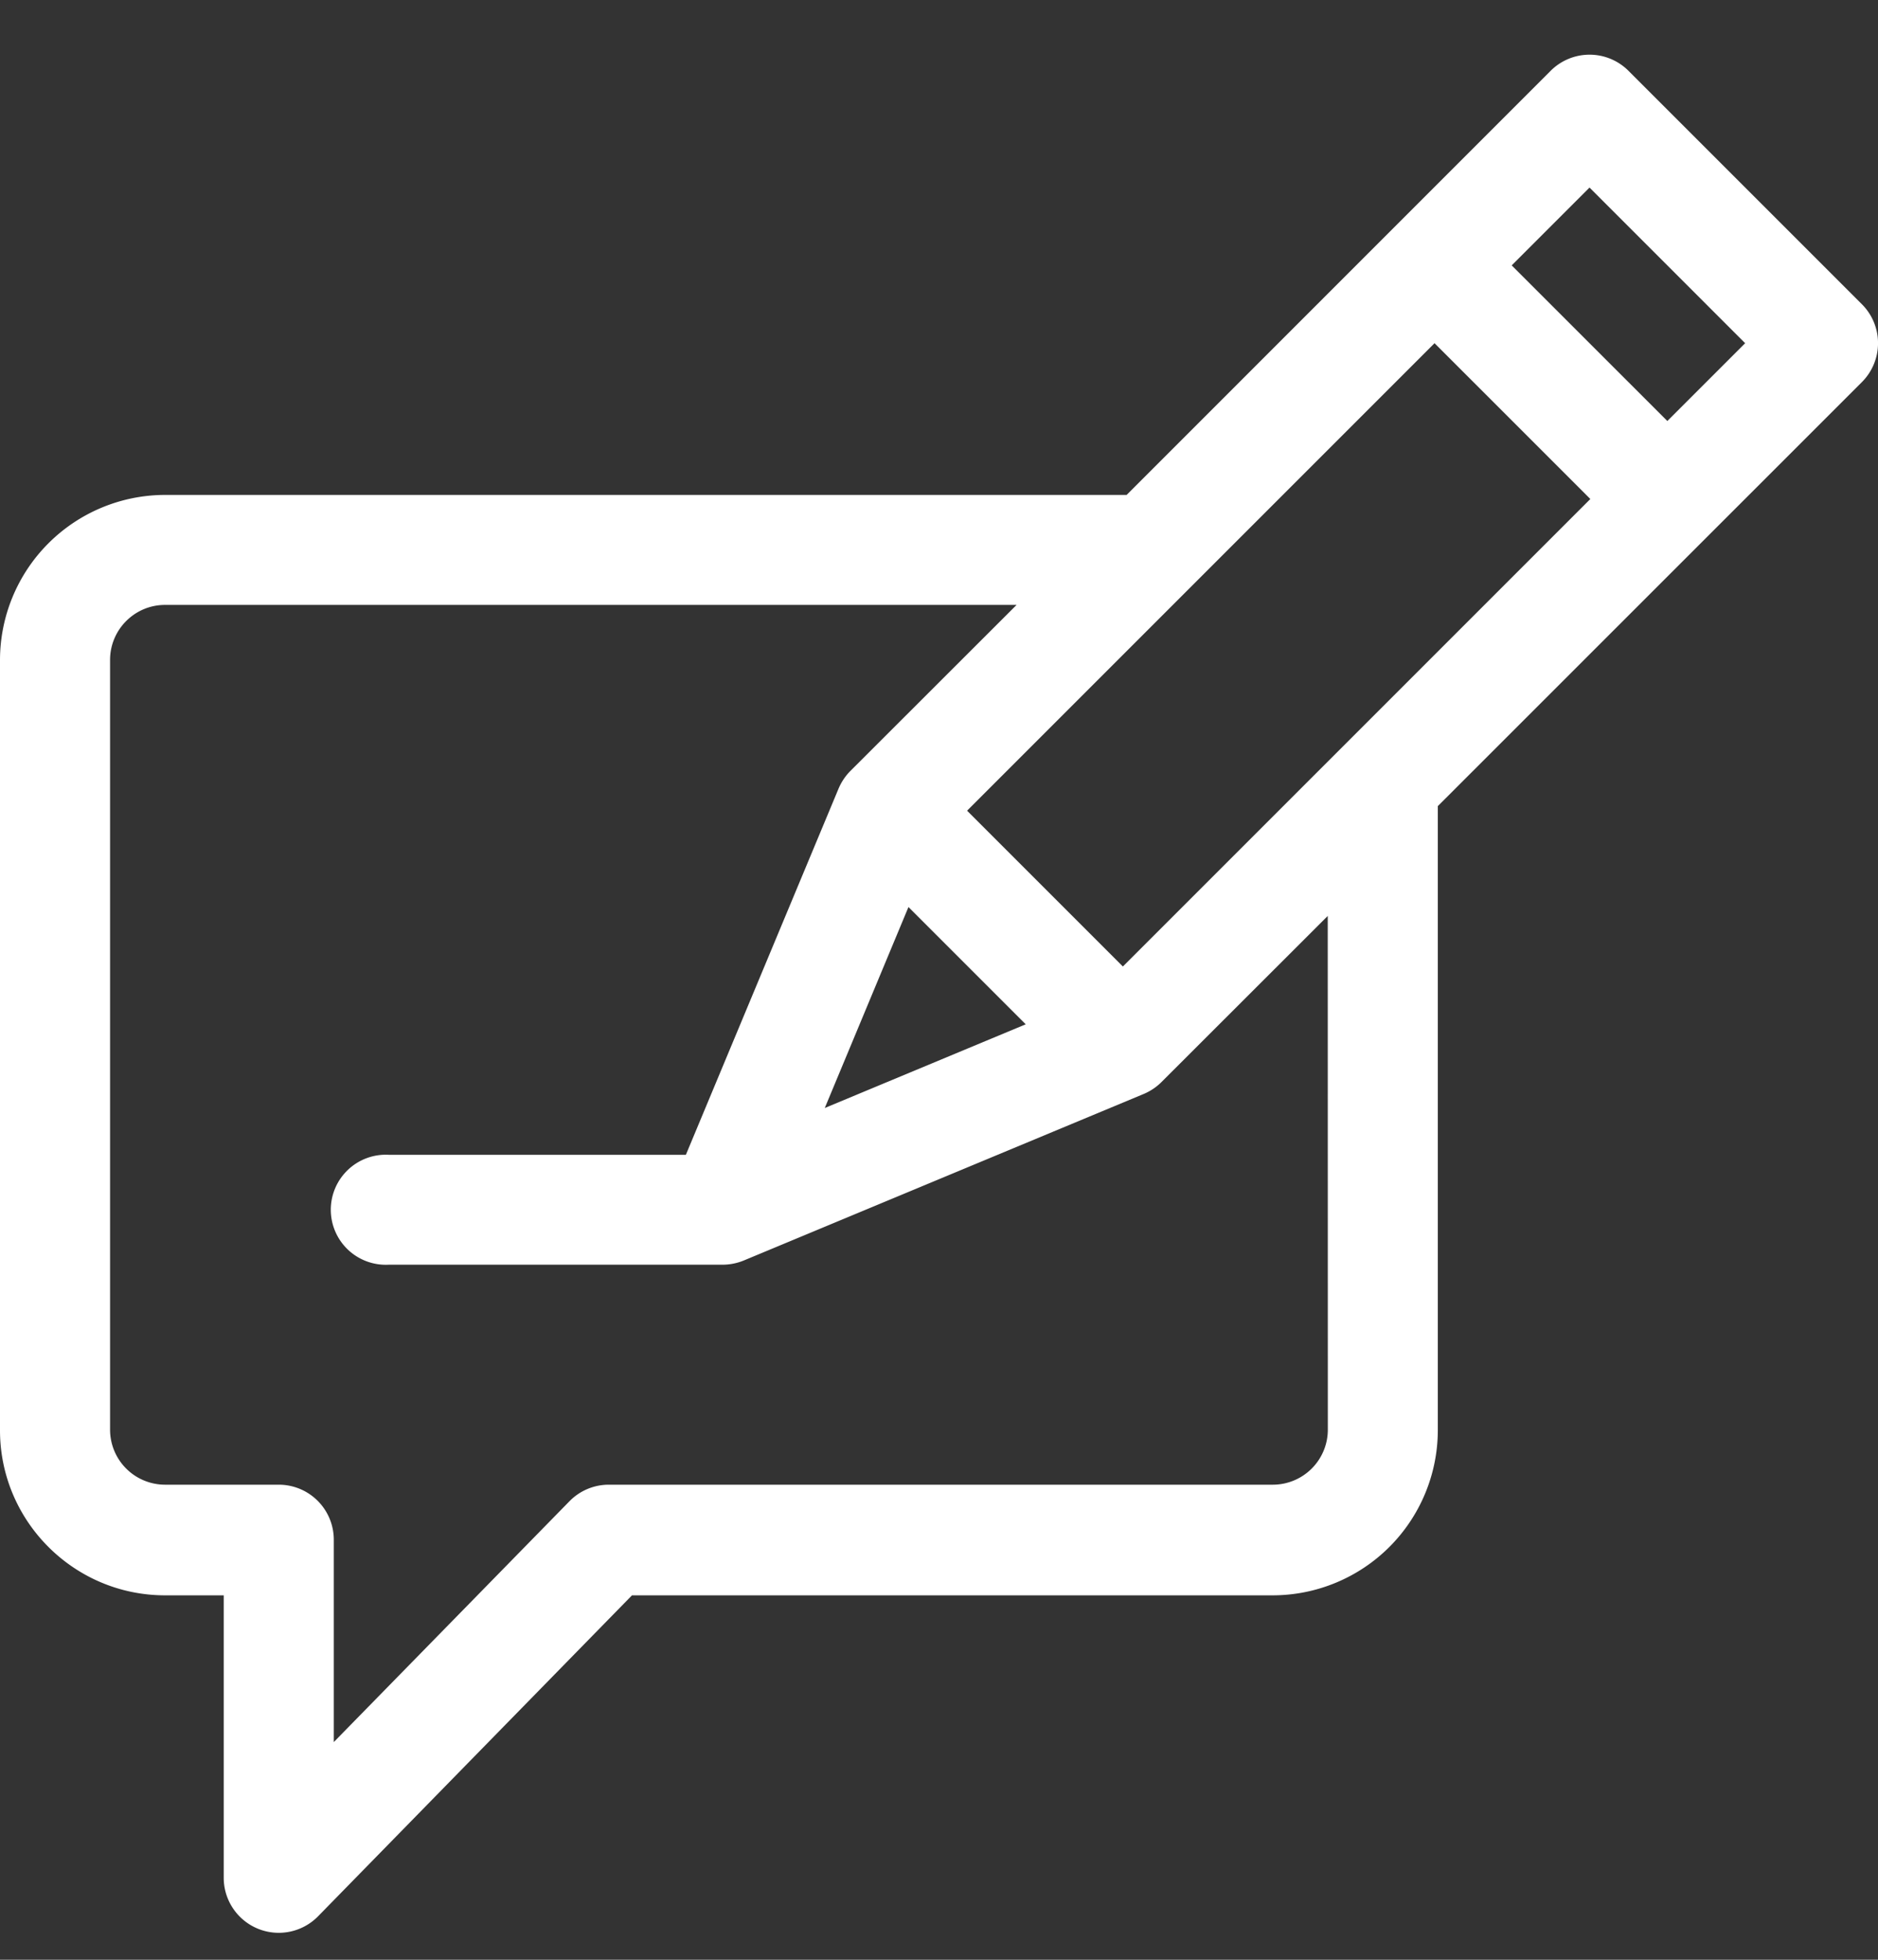 <svg xmlns="http://www.w3.org/2000/svg" width="23" height="24"><rect width="100%" height="100%" fill="#333333" stroke="none"/><path fill="#fff" d="M20.42 5.156L18.514 3.25l.953-.953 1.906 1.906zm-4.158 12.352a.674.674 0 01-.674.674h-8.13a.674.674 0 00-.483.202l-2.887 2.95v-2.479a.674.674 0 00-.674-.673H2.021a.674.674 0 01-.673-.674V8.082c0-.372.302-.674.673-.674H12.45l-2.036 2.034a.688.688 0 00-.148.225L8.4 14.142H4.762a.674.674 0 100 1.346H8.85a.69.69 0 00.265-.054L14 13.4a.684.684 0 00.225-.149l2.036-2.034zm-5.136-6.4l1.436 1.436-2.461 1.025zm2.626.728l-1.908-1.908 5.725-5.725 1.908 1.908zM19.944.867a.674.674 0 00-.953 0l-5.193 5.194H2.022A2.024 2.024 0 000 8.082v9.434c0 1.114.907 2.021 2.022 2.021h.718v3.459a.674.674 0 001.156.471l3.844-3.93h7.848a2.024 2.024 0 002.021-2.021V9.872l5.194-5.193a.674.674 0 000-.953z"/></svg>